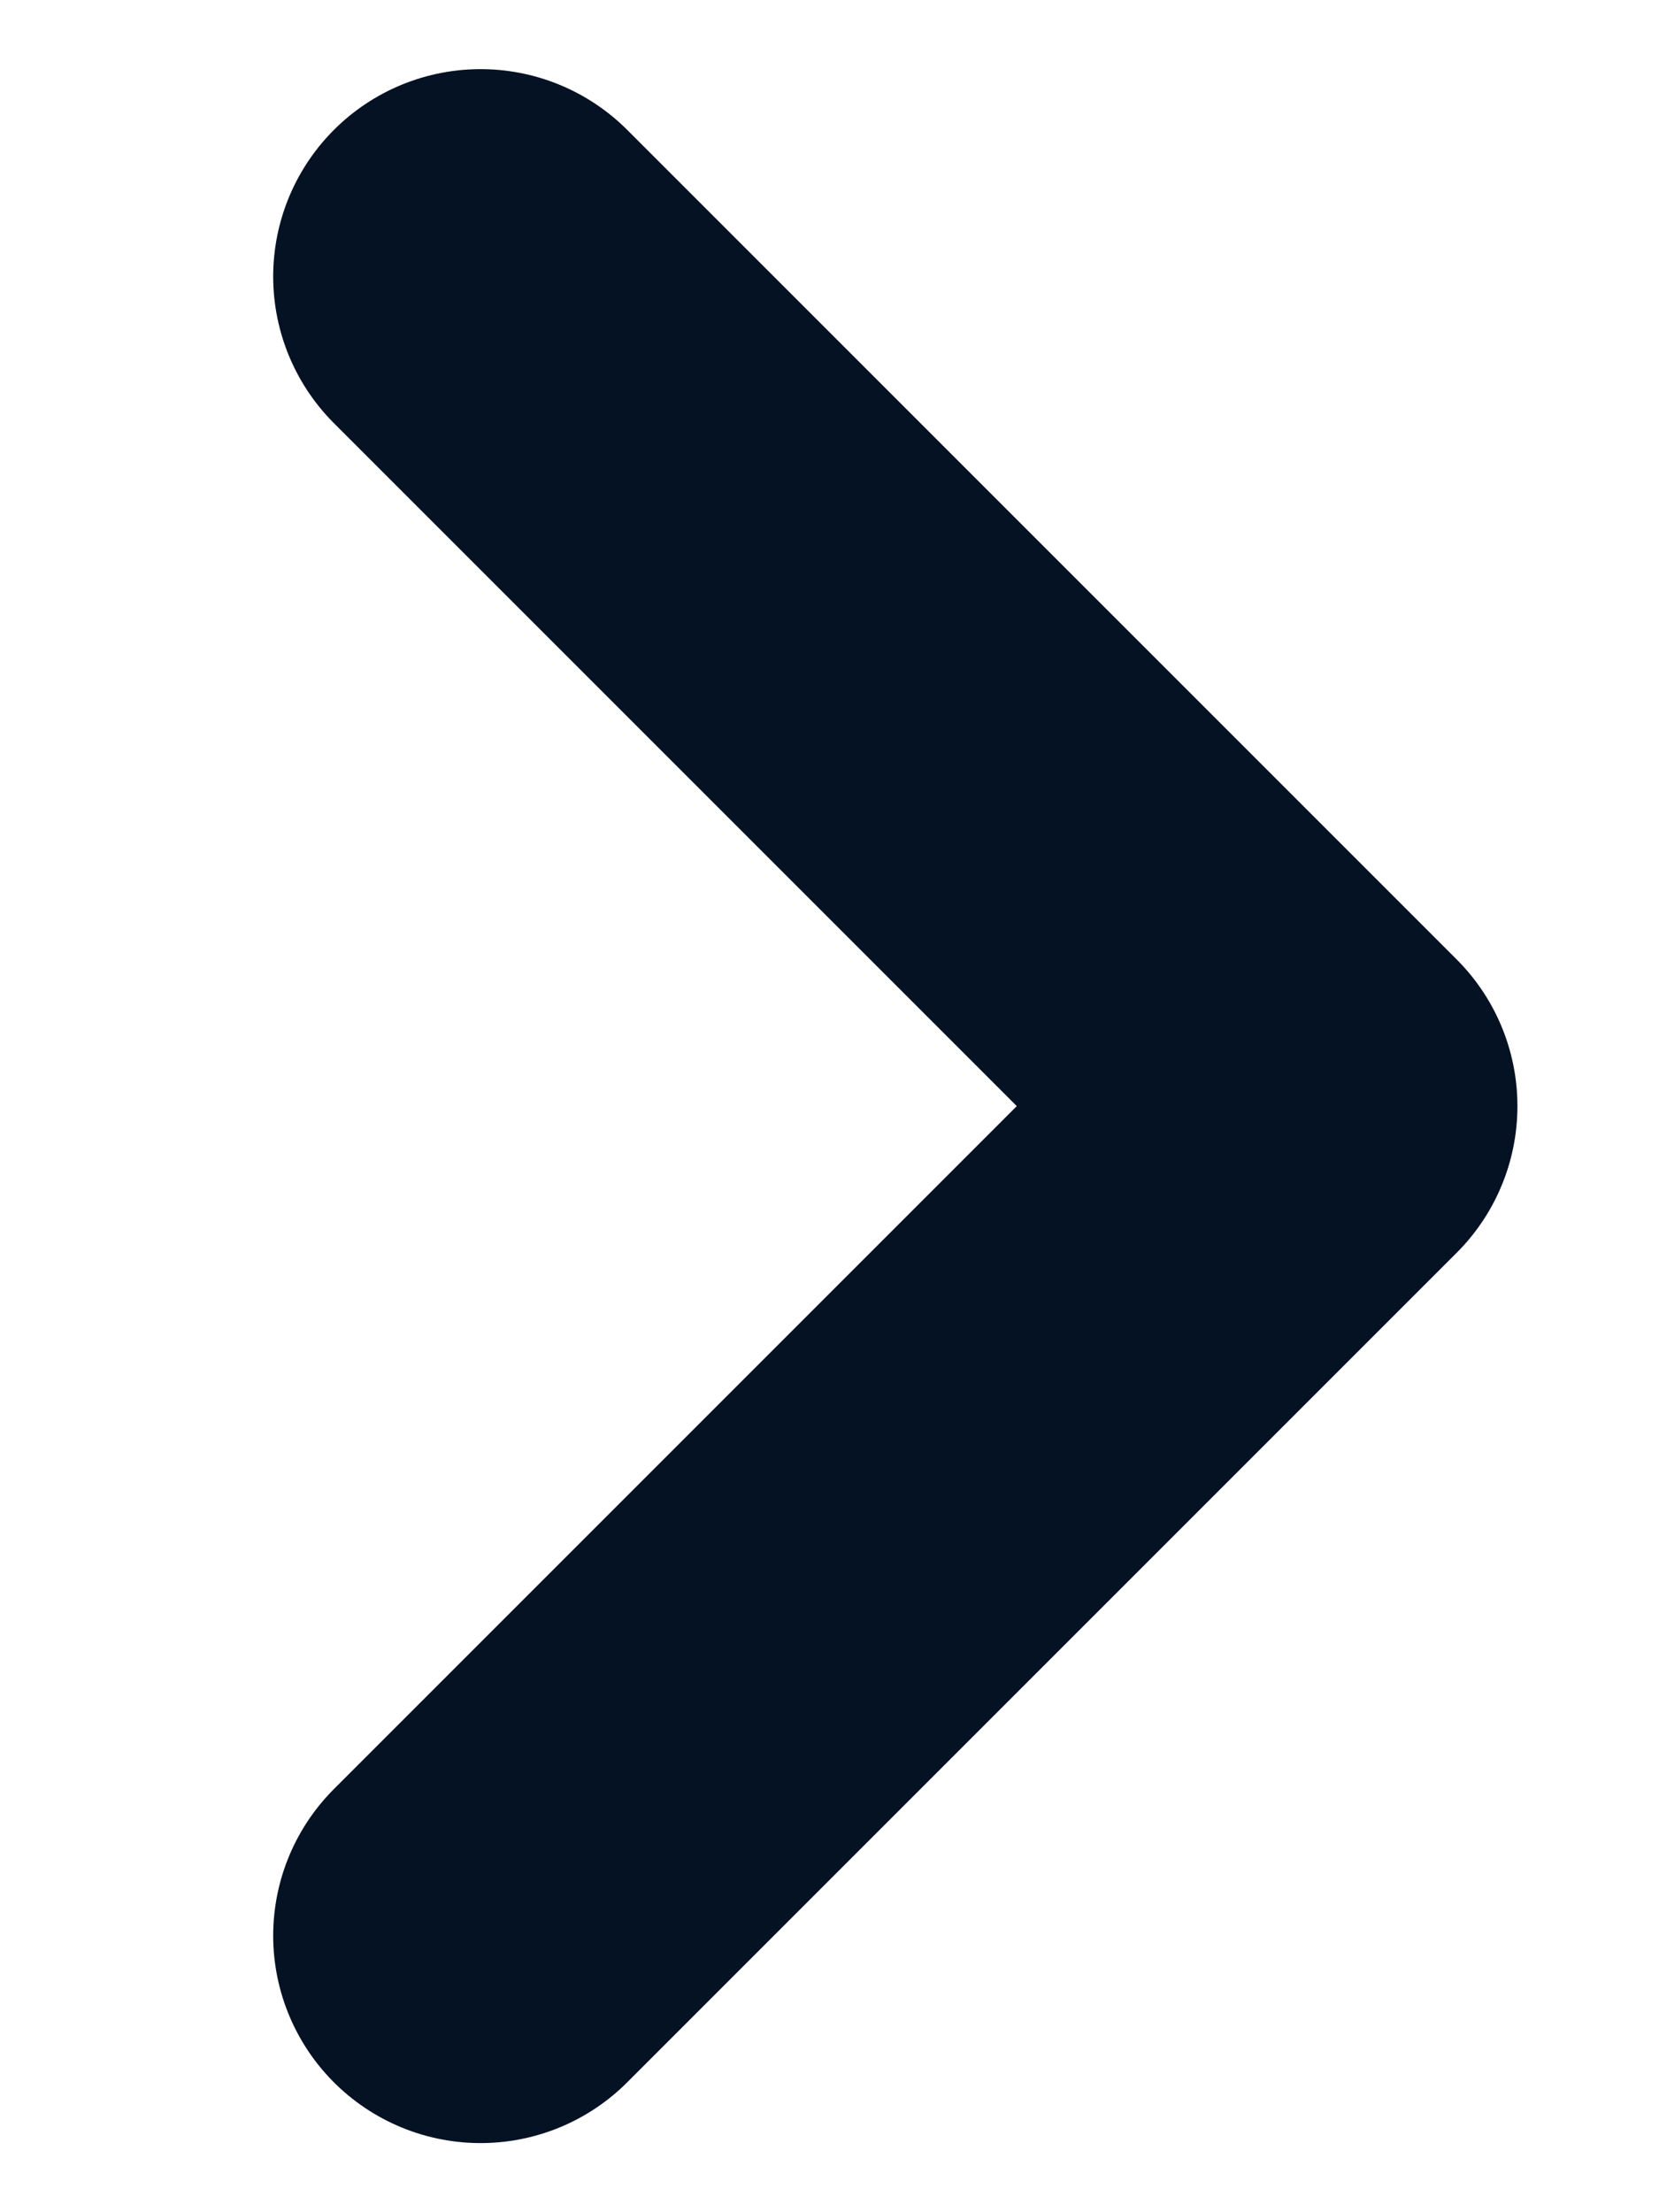 <svg width="6" height="8" viewBox="0 0 6 8" fill="none" xmlns="http://www.w3.org/2000/svg">
<path d="M1.738 7L4.738 4L1.738 1" stroke="#051224" stroke-width="1.5" stroke-linecap="round" stroke-linejoin="round"/>
</svg>
